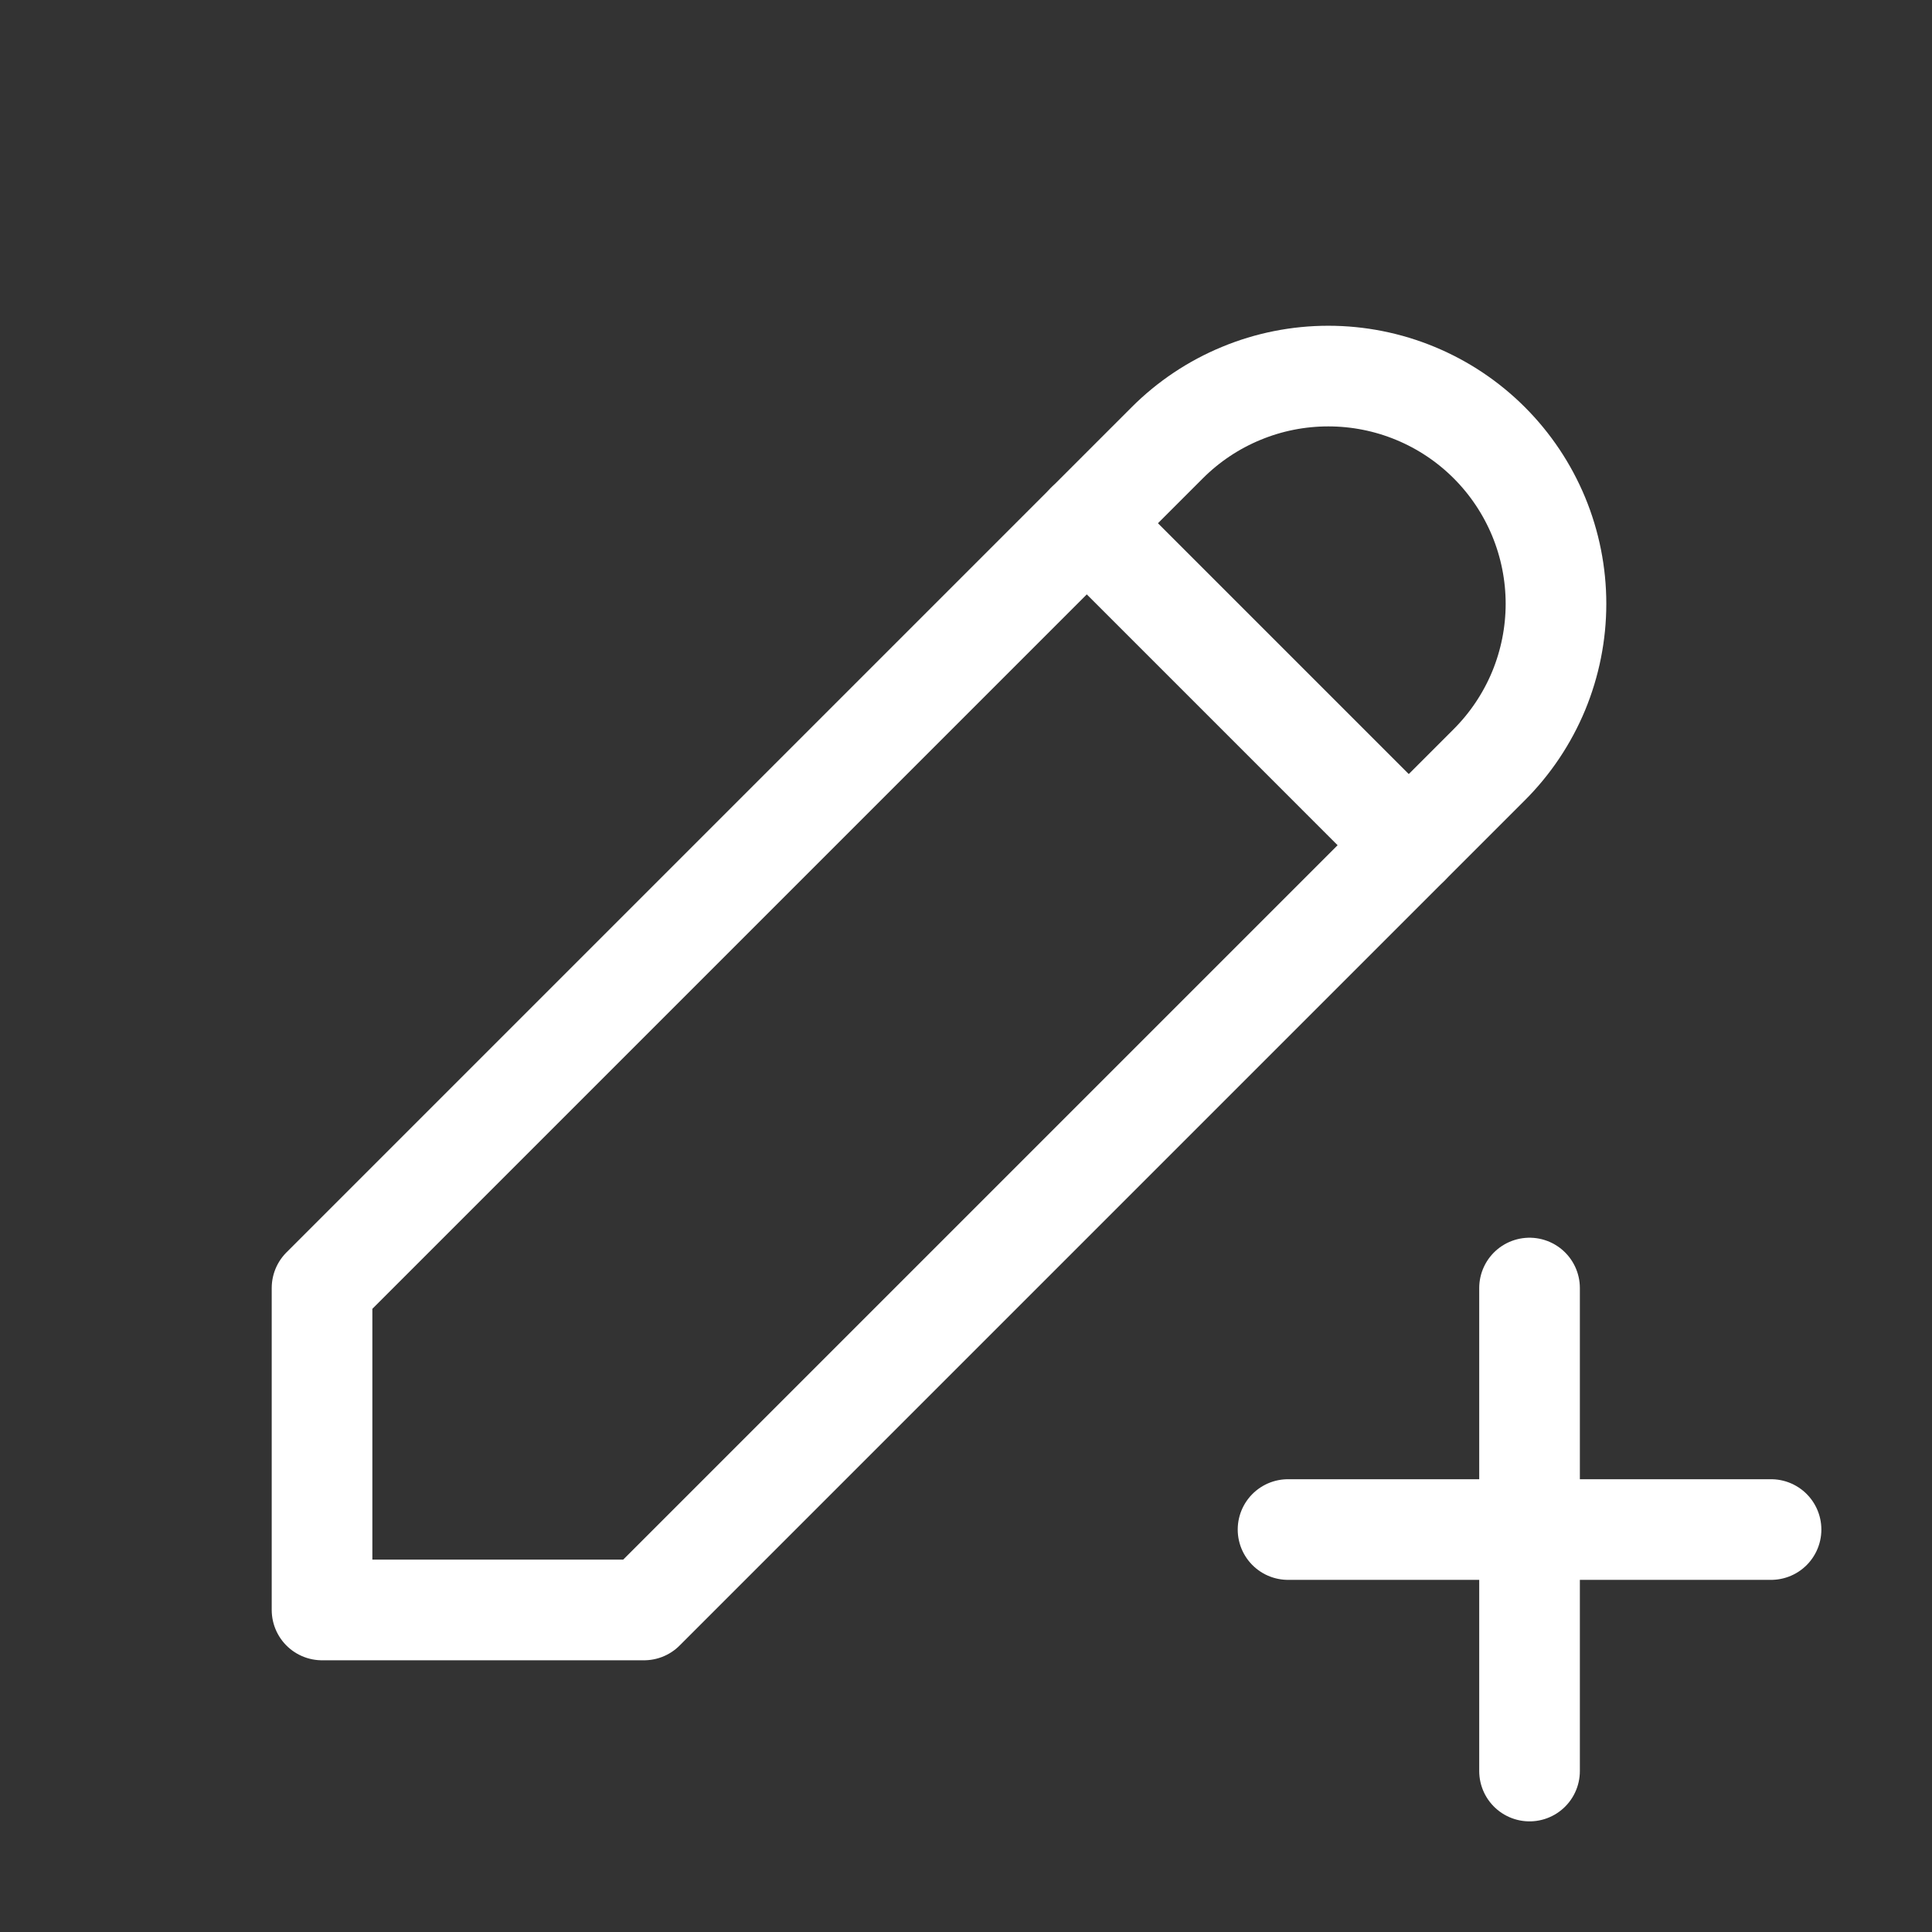 <svg width="32" height="32" viewBox="0 0 32 32" fill="none" xmlns="http://www.w3.org/2000/svg">
<rect x="0" y="0" width="32" height="32" fill="#333333" stroke="none"/>
<path d="M5.334 26.666H10.667L24.667 12.666C25.017 12.316 25.295 11.9 25.485 11.443C25.674 10.985 25.772 10.495 25.772 10C25.772 9.505 25.674 9.014 25.485 8.557C25.295 8.099 25.017 7.683 24.667 7.333C24.317 6.983 23.901 6.705 23.444 6.516C22.986 6.326 22.496 6.229 22.001 6.229C21.505 6.229 21.015 6.326 20.558 6.516C20.1 6.705 19.684 6.983 19.334 7.333L5.334 21.333V26.666Z" stroke="white" stroke-width="1.667" stroke-linecap="round" stroke-linejoin="round"/>
<path d="M18 8.666L23.333 13.999" stroke="white" stroke-width="1.667" stroke-linecap="round" stroke-linejoin="round"/>
<path d="M21.334 25.334H29.334" stroke="white" stroke-width="1.667" stroke-linecap="round" stroke-linejoin="round"/>
<path d="M25.334 21.334V29.334" stroke="white" stroke-width="1.667" stroke-linecap="round" stroke-linejoin="round"/>
</svg>
